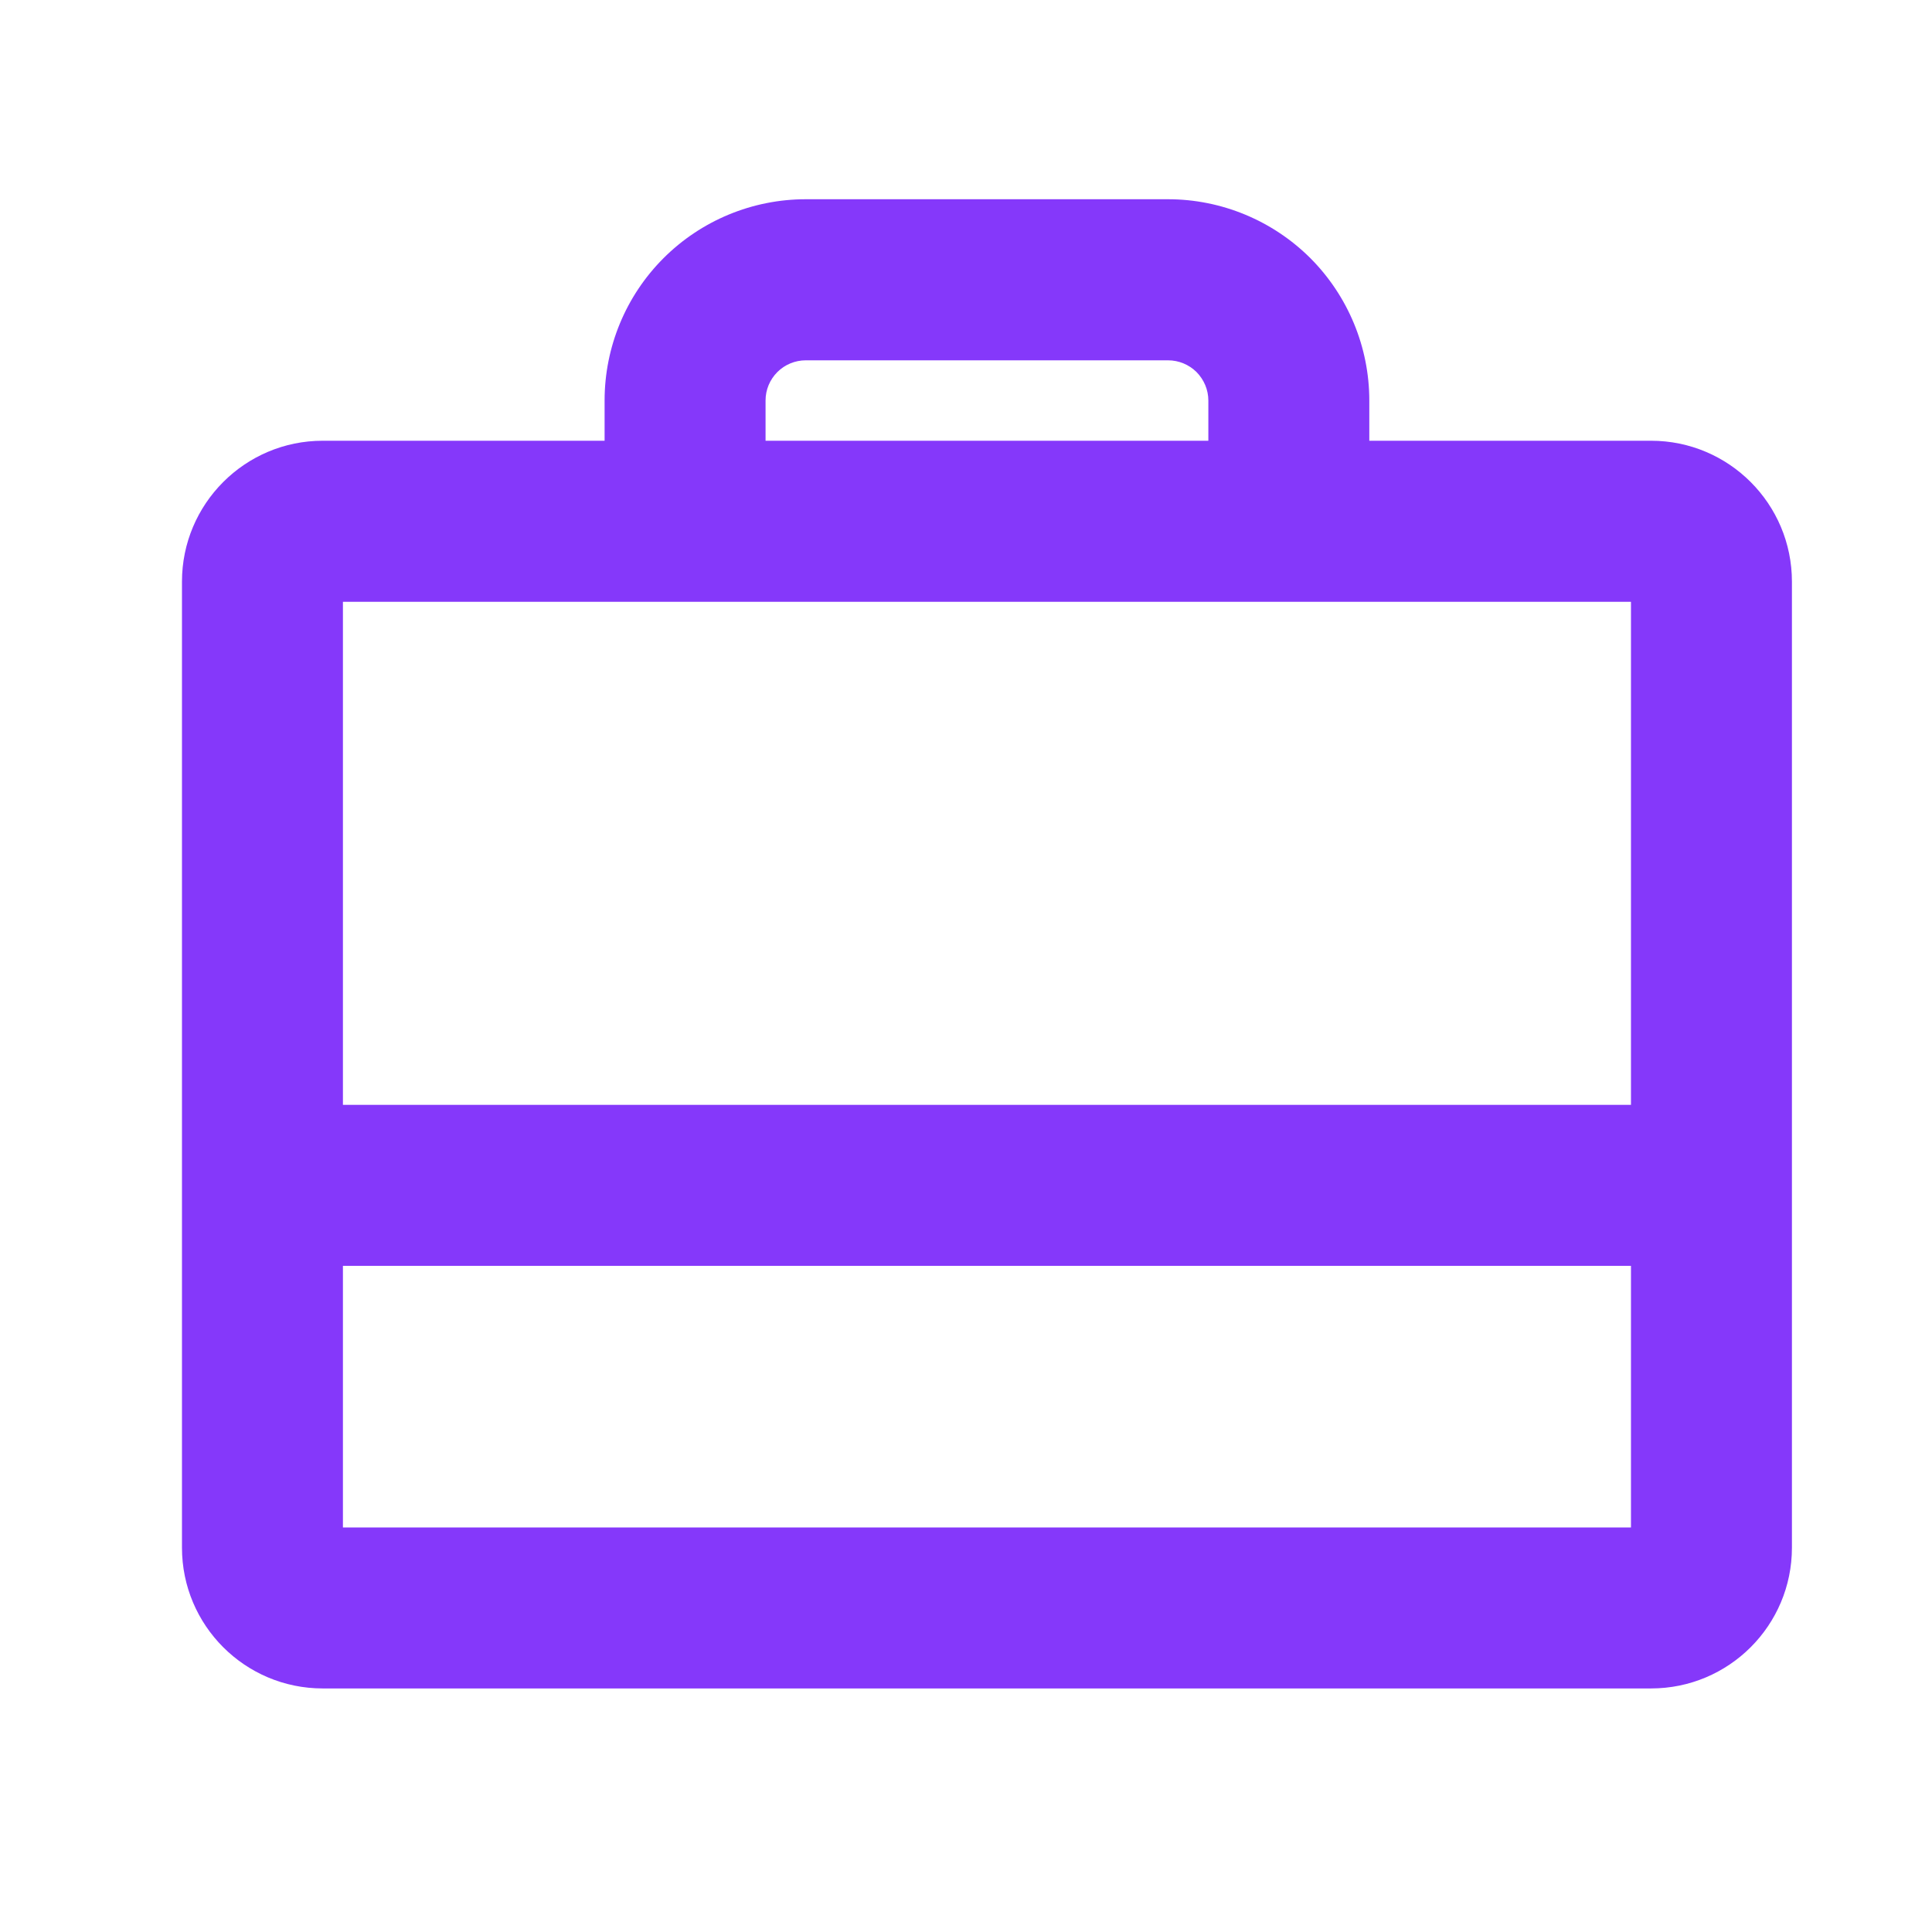 <?xml version="1.0" encoding="UTF-8"?> <svg xmlns="http://www.w3.org/2000/svg" width="16" height="16" viewBox="0 0 16 16" fill="none"><path fill-rule="evenodd" clip-rule="evenodd" d="M5.495 2.138C5.807 1.826 6.231 1.65 6.673 1.65H9.673C10.115 1.65 10.539 1.826 10.852 2.138C11.164 2.451 11.34 2.875 11.34 3.317V3.65H13.673C14.318 3.65 14.84 4.173 14.84 4.817V12.817C14.84 13.461 14.318 13.983 13.673 13.983H2.673C2.029 13.983 1.507 13.461 1.507 12.817V4.817C1.507 4.173 2.029 3.65 2.673 3.65H5.007V3.317C5.007 2.875 5.182 2.451 5.495 2.138ZM2.84 10.483V12.65H13.507V10.483H2.84ZM13.507 9.15H2.84V4.984H13.507V9.15ZM10.007 3.317V3.65H6.34V3.317C6.34 3.228 6.375 3.144 6.438 3.081C6.5 3.019 6.585 2.984 6.673 2.984H9.673C9.762 2.984 9.846 3.019 9.909 3.081C9.971 3.144 10.007 3.228 10.007 3.317Z" fill="#8538FA"></path></svg> 